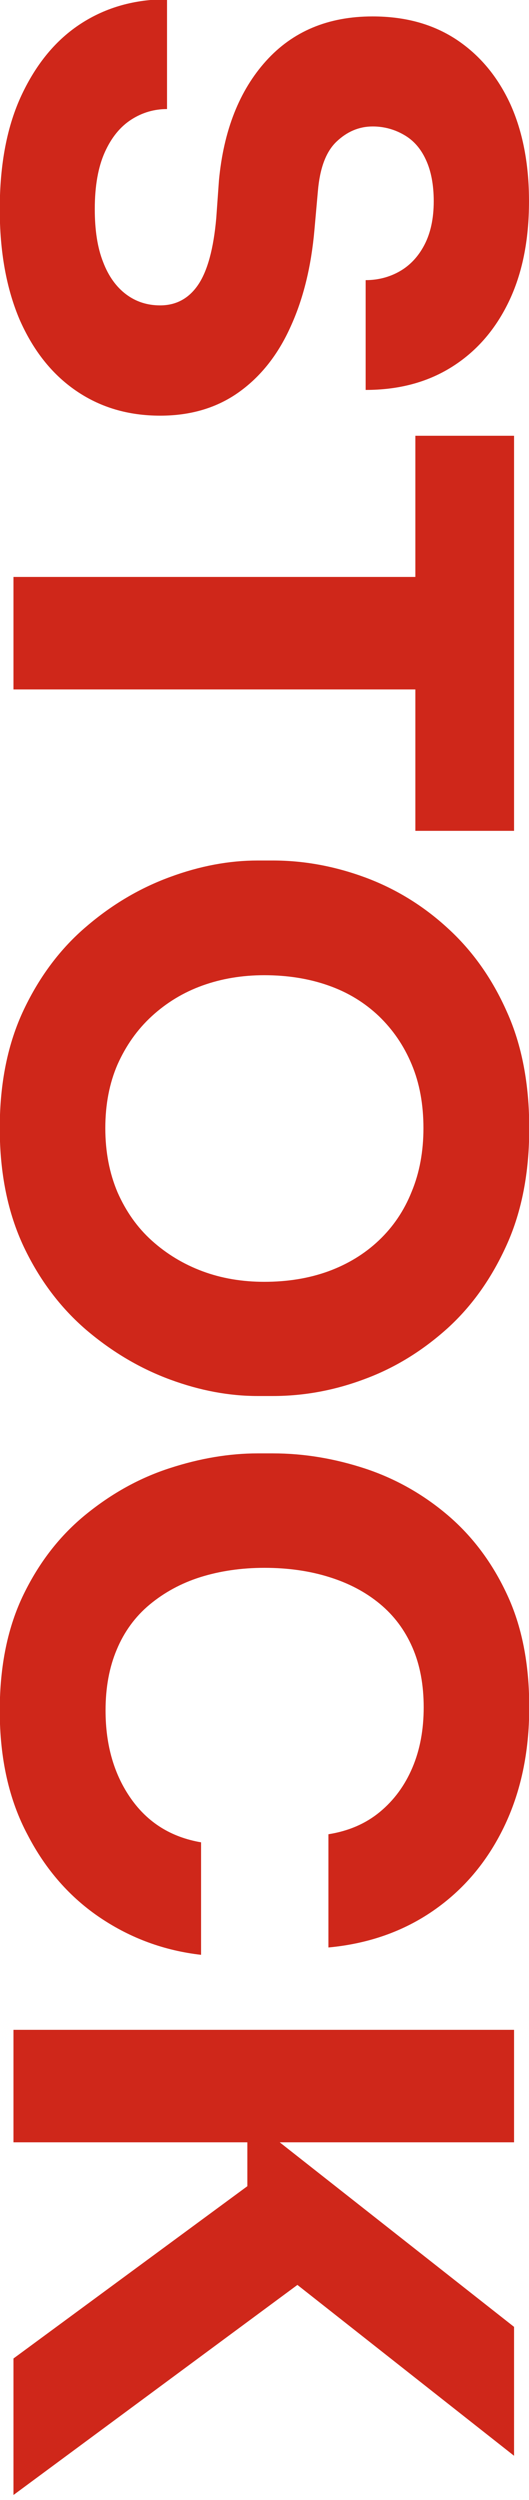 <?xml version="1.0" encoding="utf-8"?>
<!-- Generator: Adobe Illustrator 26.4.1, SVG Export Plug-In . SVG Version: 6.00 Build 0)  -->
<svg version="1.1" id="Livello_1" xmlns="http://www.w3.org/2000/svg" xmlns:xlink="http://www.w3.org/1999/xlink" x="0px" y="0px"
	 viewBox="0 0 216 1020" style="enable-background:new 0 0 216 1020;" xml:space="preserve">
<style type="text/css">
	.st0{fill:#CF271A;}
</style>
<g>
	<path class="st0" d="M-0.1,85.4c0-18.5,3-34.1,9-46.8c6-12.7,14-22.4,24.2-29C43.3,3,55-0.3,68.2-0.3v44.8
		c-5.2,0-10.1,1.4-14.6,4.3c-4.5,2.9-8.1,7.3-10.8,13.3c-2.7,6-4.1,13.7-4.1,23.2c0,8.6,1.1,15.8,3.4,21.6
		c2.2,5.8,5.4,10.2,9.4,13.2c4,3,8.6,4.5,13.9,4.5c6.5,0,11.7-2.8,15.5-8.4c3.8-5.6,6.3-14.7,7.4-27.2l1.1-15.4
		c1.9-20.3,8.3-36.6,19.2-48.7c10.9-12.1,25.4-18.2,43.5-18.2c13.3,0,24.6,3.1,34.2,9.4c9.5,6.3,16.8,15,22,26.2
		c5.1,11.2,7.7,24.5,7.7,39.8c0,16.1-2.8,29.8-8.4,41.3s-13.4,20.3-23.4,26.5c-10,6.2-21.6,9.2-34.9,9.2v-44.8c5,0,9.7-1.2,13.9-3.6
		c4.2-2.4,7.6-6,10.1-10.8c2.5-4.8,3.8-10.7,3.8-17.8c0-6.7-1.1-12.4-3.2-16.9c-2.1-4.6-5.1-8-9-10.2c-3.8-2.2-8.1-3.4-12.7-3.4
		c-5.6,0-10.5,2.1-14.8,6.2c-4.3,4.1-6.8,10.8-7.6,20.2l-1.4,15.7c-1.3,14.9-4.5,28.1-9.7,39.5c-5.1,11.4-12.1,20.3-21,26.7
		c-8.9,6.4-19.6,9.7-32.3,9.7c-13.1,0-24.5-3.4-34.4-10.2c-9.9-6.8-17.5-16.5-23-29C2.6,117.7-0.1,102.7-0.1,85.4z"/>
	<path class="st0" d="M5.5,235.4h169.7v45.9H5.5V235.4z M169.6,177.8h40.3V339h-40.3V177.8z"/>
	<path class="st0" d="M-0.1,460.3c0-18.5,3.3-34.6,9.8-48.3c6.5-13.7,15.1-25.1,25.6-34c10.5-9,21.9-15.7,34.2-20.2
		c12.2-4.5,24.1-6.7,35.7-6.7h6.2c12.7,0,25.2,2.3,37.7,6.9c12.4,4.6,23.7,11.5,33.7,20.7c10.1,9.2,18.2,20.6,24.2,34.2
		c6.1,13.5,9.1,29.4,9.1,47.5c0,17.9-3,33.7-9.1,47.3c-6.1,13.6-14.1,25-24.2,34.2c-10.1,9.1-21.3,16.1-33.7,20.7
		c-12.4,4.7-25,7-37.7,7h-6.2c-11.6,0-23.5-2.2-35.7-6.7c-12.2-4.5-23.6-11.2-34.2-20.2c-10.5-9-19.1-20.3-25.6-34
		C3.2,494.9-0.1,478.8-0.1,460.3z M43,460.3c0,9.7,1.7,18.4,5,26.2c3.4,7.7,8,14.3,14,19.7c6,5.4,12.9,9.6,20.7,12.5
		c7.8,2.9,16.2,4.3,25.2,4.3c9.5,0,18.2-1.4,26.2-4.3c7.9-2.9,14.8-7.1,20.6-12.6c5.8-5.5,10.3-12.1,13.4-19.9
		c3.2-7.7,4.8-16.4,4.8-25.9c0-9.7-1.6-18.4-4.8-26c-3.2-7.7-7.7-14.2-13.4-19.7c-5.8-5.5-12.6-9.7-20.6-12.5
		c-7.9-2.8-16.7-4.2-26.2-4.2c-9,0-17.4,1.4-25.2,4.2c-7.8,2.8-14.7,7-20.7,12.5c-6,5.5-10.6,12.1-14,19.7
		C44.7,441.9,43,450.6,43,460.3z"/>
	<path class="st0" d="M-0.1,698c0-18.5,3.3-34.3,9.8-47.6c6.5-13.3,15-24.1,25.5-32.6C45.7,609.3,57,603,69.4,599
		c12.3-4,24.3-6,35.8-6h6.2c12.7,0,25.2,2.1,37.7,6.2c12.4,4.1,23.7,10.5,33.7,19c10.1,8.6,18.2,19.4,24.2,32.3
		c6.1,13,9.1,28.3,9.1,46.1c0,18.5-3.5,34.8-10.4,49c-6.9,14.2-16.5,25.5-28.8,34c-12.3,8.5-26.6,13.5-42.8,15v-46.2
		c8.2-1.3,15.2-4.3,21-9.1c5.8-4.8,10.2-10.8,13.3-18.1c3.1-7.3,4.6-15.5,4.6-24.6c0-9.1-1.5-17.3-4.6-24.4
		c-3.1-7.1-7.5-13-13.3-17.8c-5.8-4.8-12.6-8.4-20.6-10.9c-7.9-2.5-16.8-3.8-26.5-3.8c-9.5,0-18.2,1.3-26.2,3.8
		c-7.9,2.5-14.8,6.3-20.7,11.2c-5.9,4.9-10.4,11.1-13.4,18.3c-3.1,7.3-4.6,15.6-4.6,24.9c0,14.2,3.5,26.2,10.4,36
		c6.9,9.8,16.4,15.7,28.6,17.8v45.9c-14.9-1.7-28.6-6.7-41-15c-12.4-8.3-22.4-19.6-29.8-33.9C3.7,734.5-0.1,717.6-0.1,698z"/>
	<path class="st0" d="M5.5,828.2h204.4v45.9H5.5V828.2z M5.5,962.3L101,892v-28.3l108.9,85.7v52.6l-97.7-77l19.9-0.6L5.5,1018V962.3
		z"/>
</g>
</svg>
